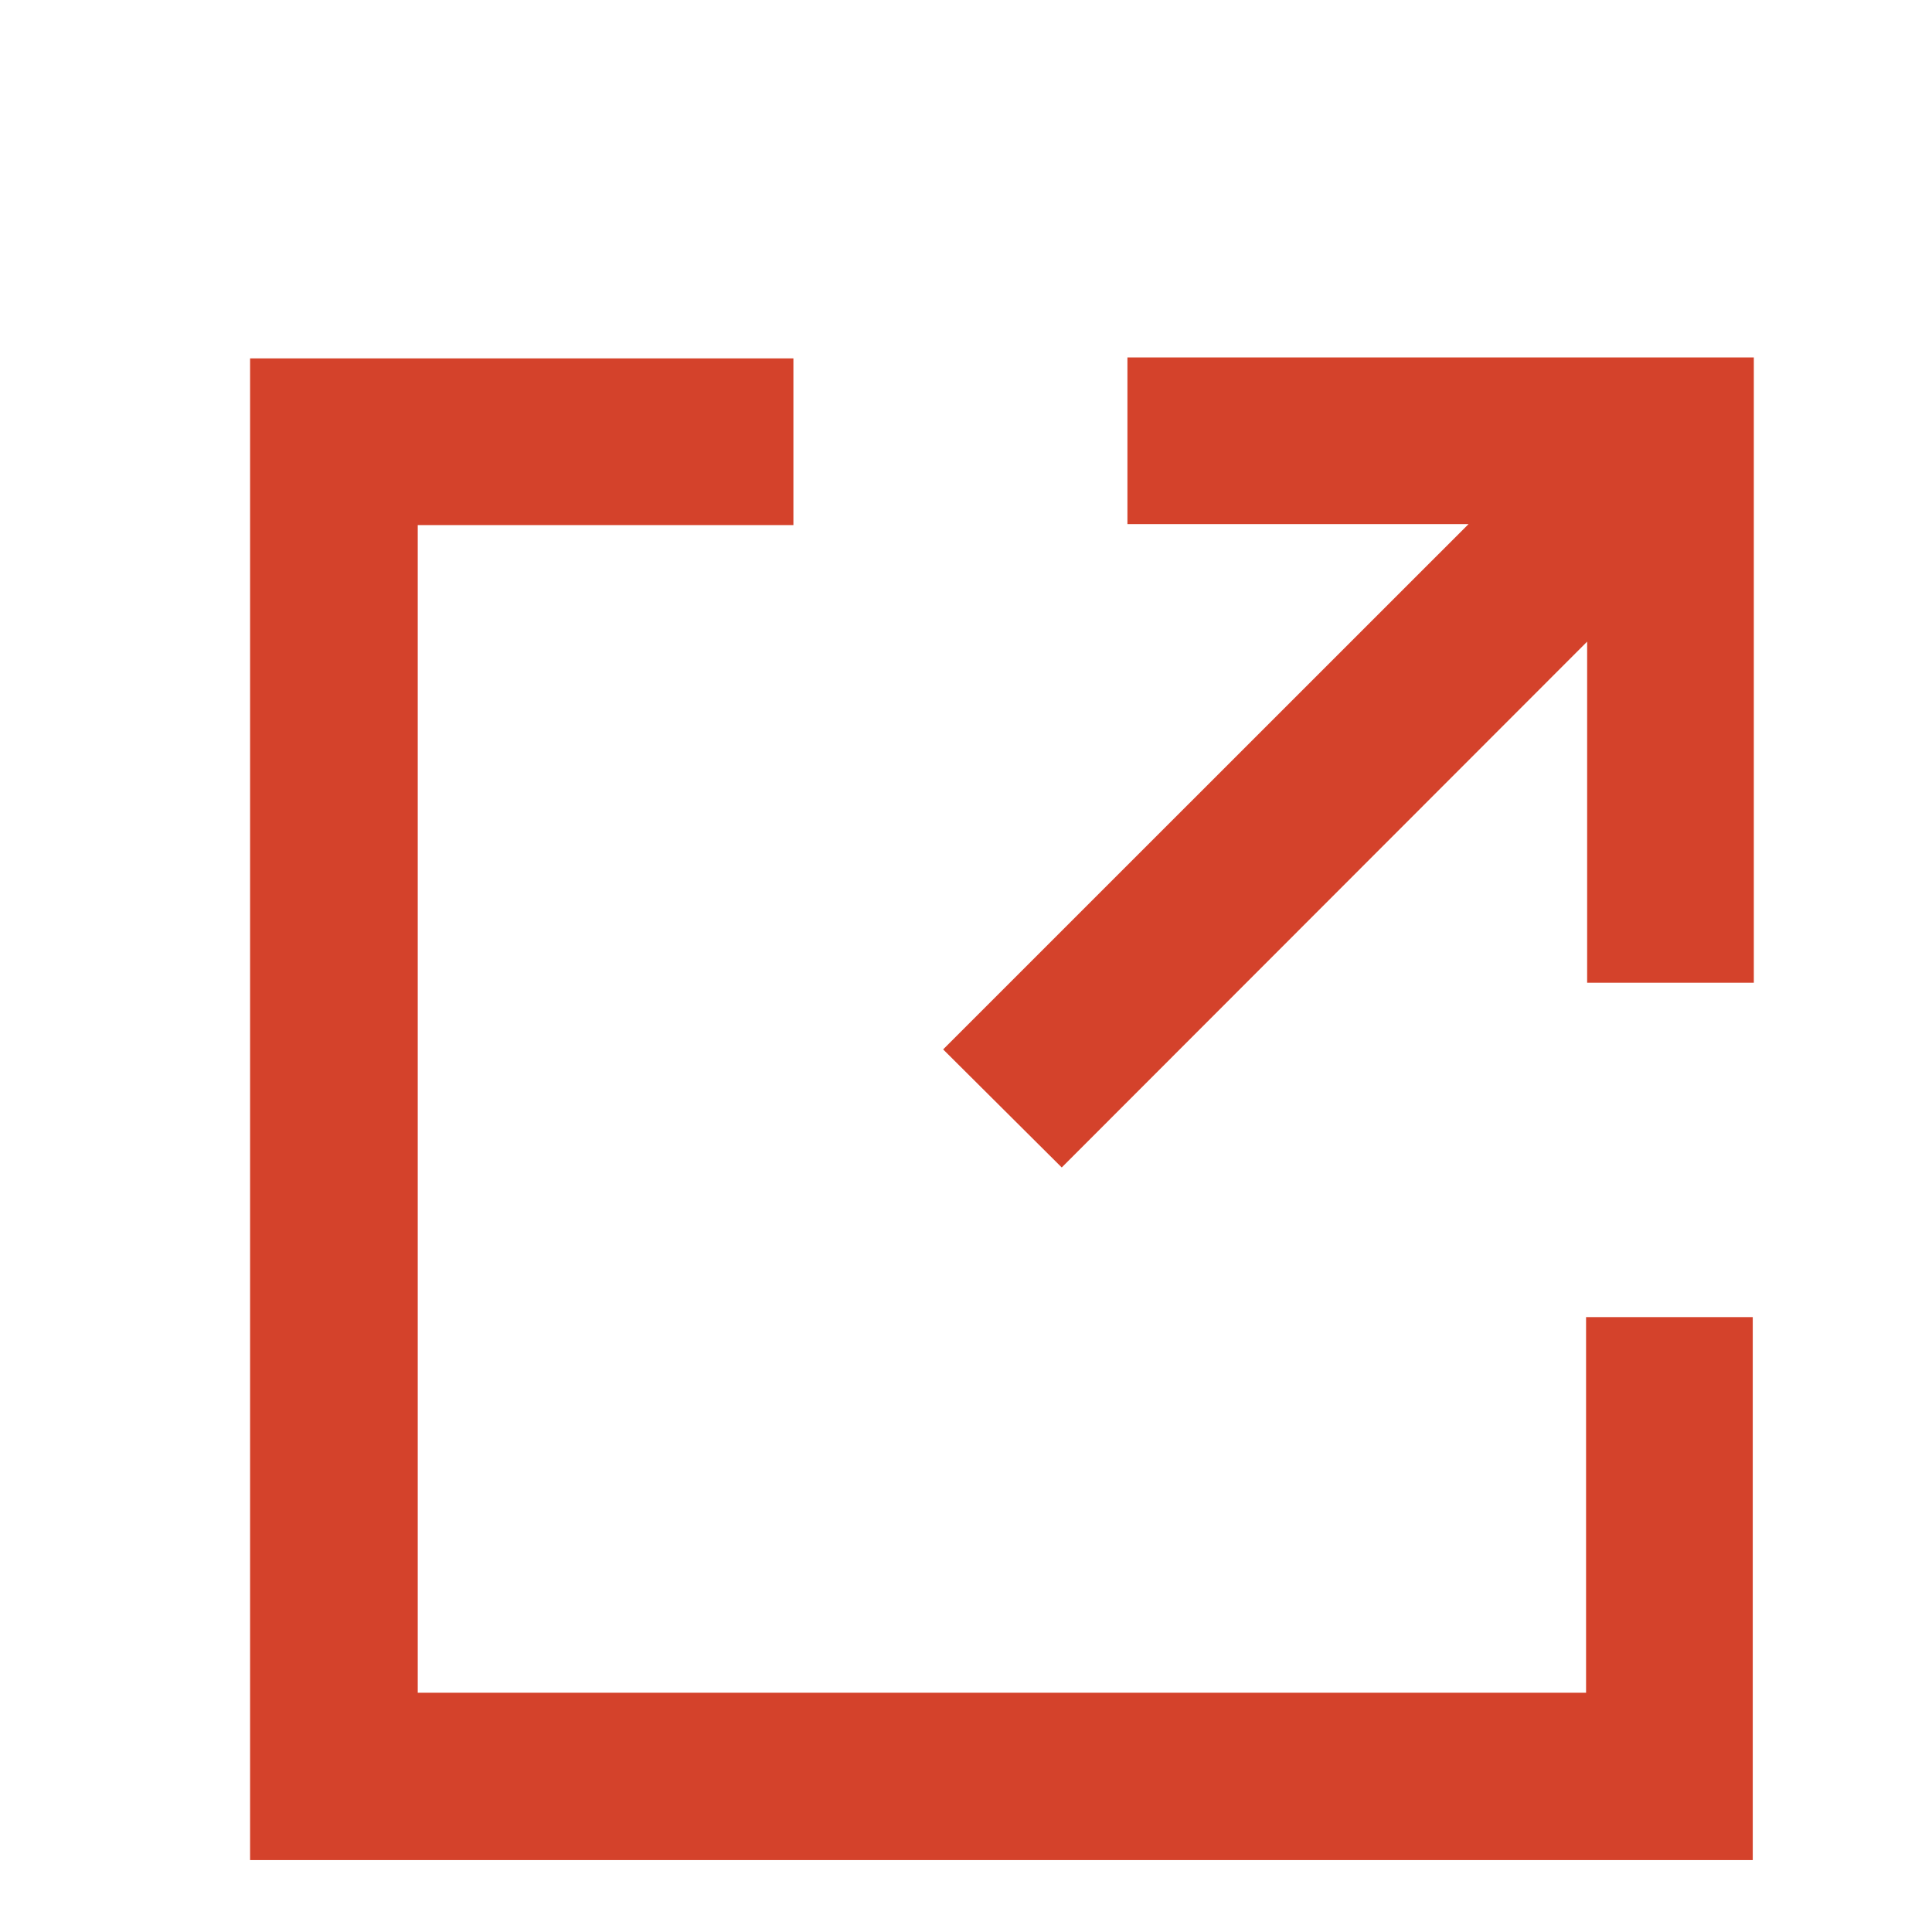 <svg xmlns="http://www.w3.org/2000/svg" xmlns:xlink="http://www.w3.org/1999/xlink" width="18" height="18" viewBox="0 0 18 18">
  <rect x="0" y="0" width="18" height="18" fill="#333333" stroke="none"/>
  <defs>
    <clipPath id="clip-ico_blank">
      <rect width="18" height="18"/>
    </clipPath>
  </defs>
  <g id="ico_blank" clip-path="url(#clip-ico_blank)">
    <rect width="18" height="18" fill="#fff"/>
    <g id="グループ_1" data-name="group1">
      <rect id="pass21" data-name="pass21" width="18" height="18" fill="#fff"/>
      <g id="グループ_2" data-name="group2" transform="translate(1 2)">
        <path id="_pass44" d="M1.33,1.33v14h14V10.271H13.777v3.5H2.892V2.892h3.5V1.339H1.33Z" transform="translate(0 0)" fill="#d4422b"/>
        <path id="_pass45" d="M10.117,1.33V2.883h3.178L8.4,7.777l1.105,1.1L14.4,3.978V7.156h1.553V1.33Z" transform="translate(-0.613 0)" fill="#d4422b"/>
      </g>
    </g>
  </g>
</svg>

